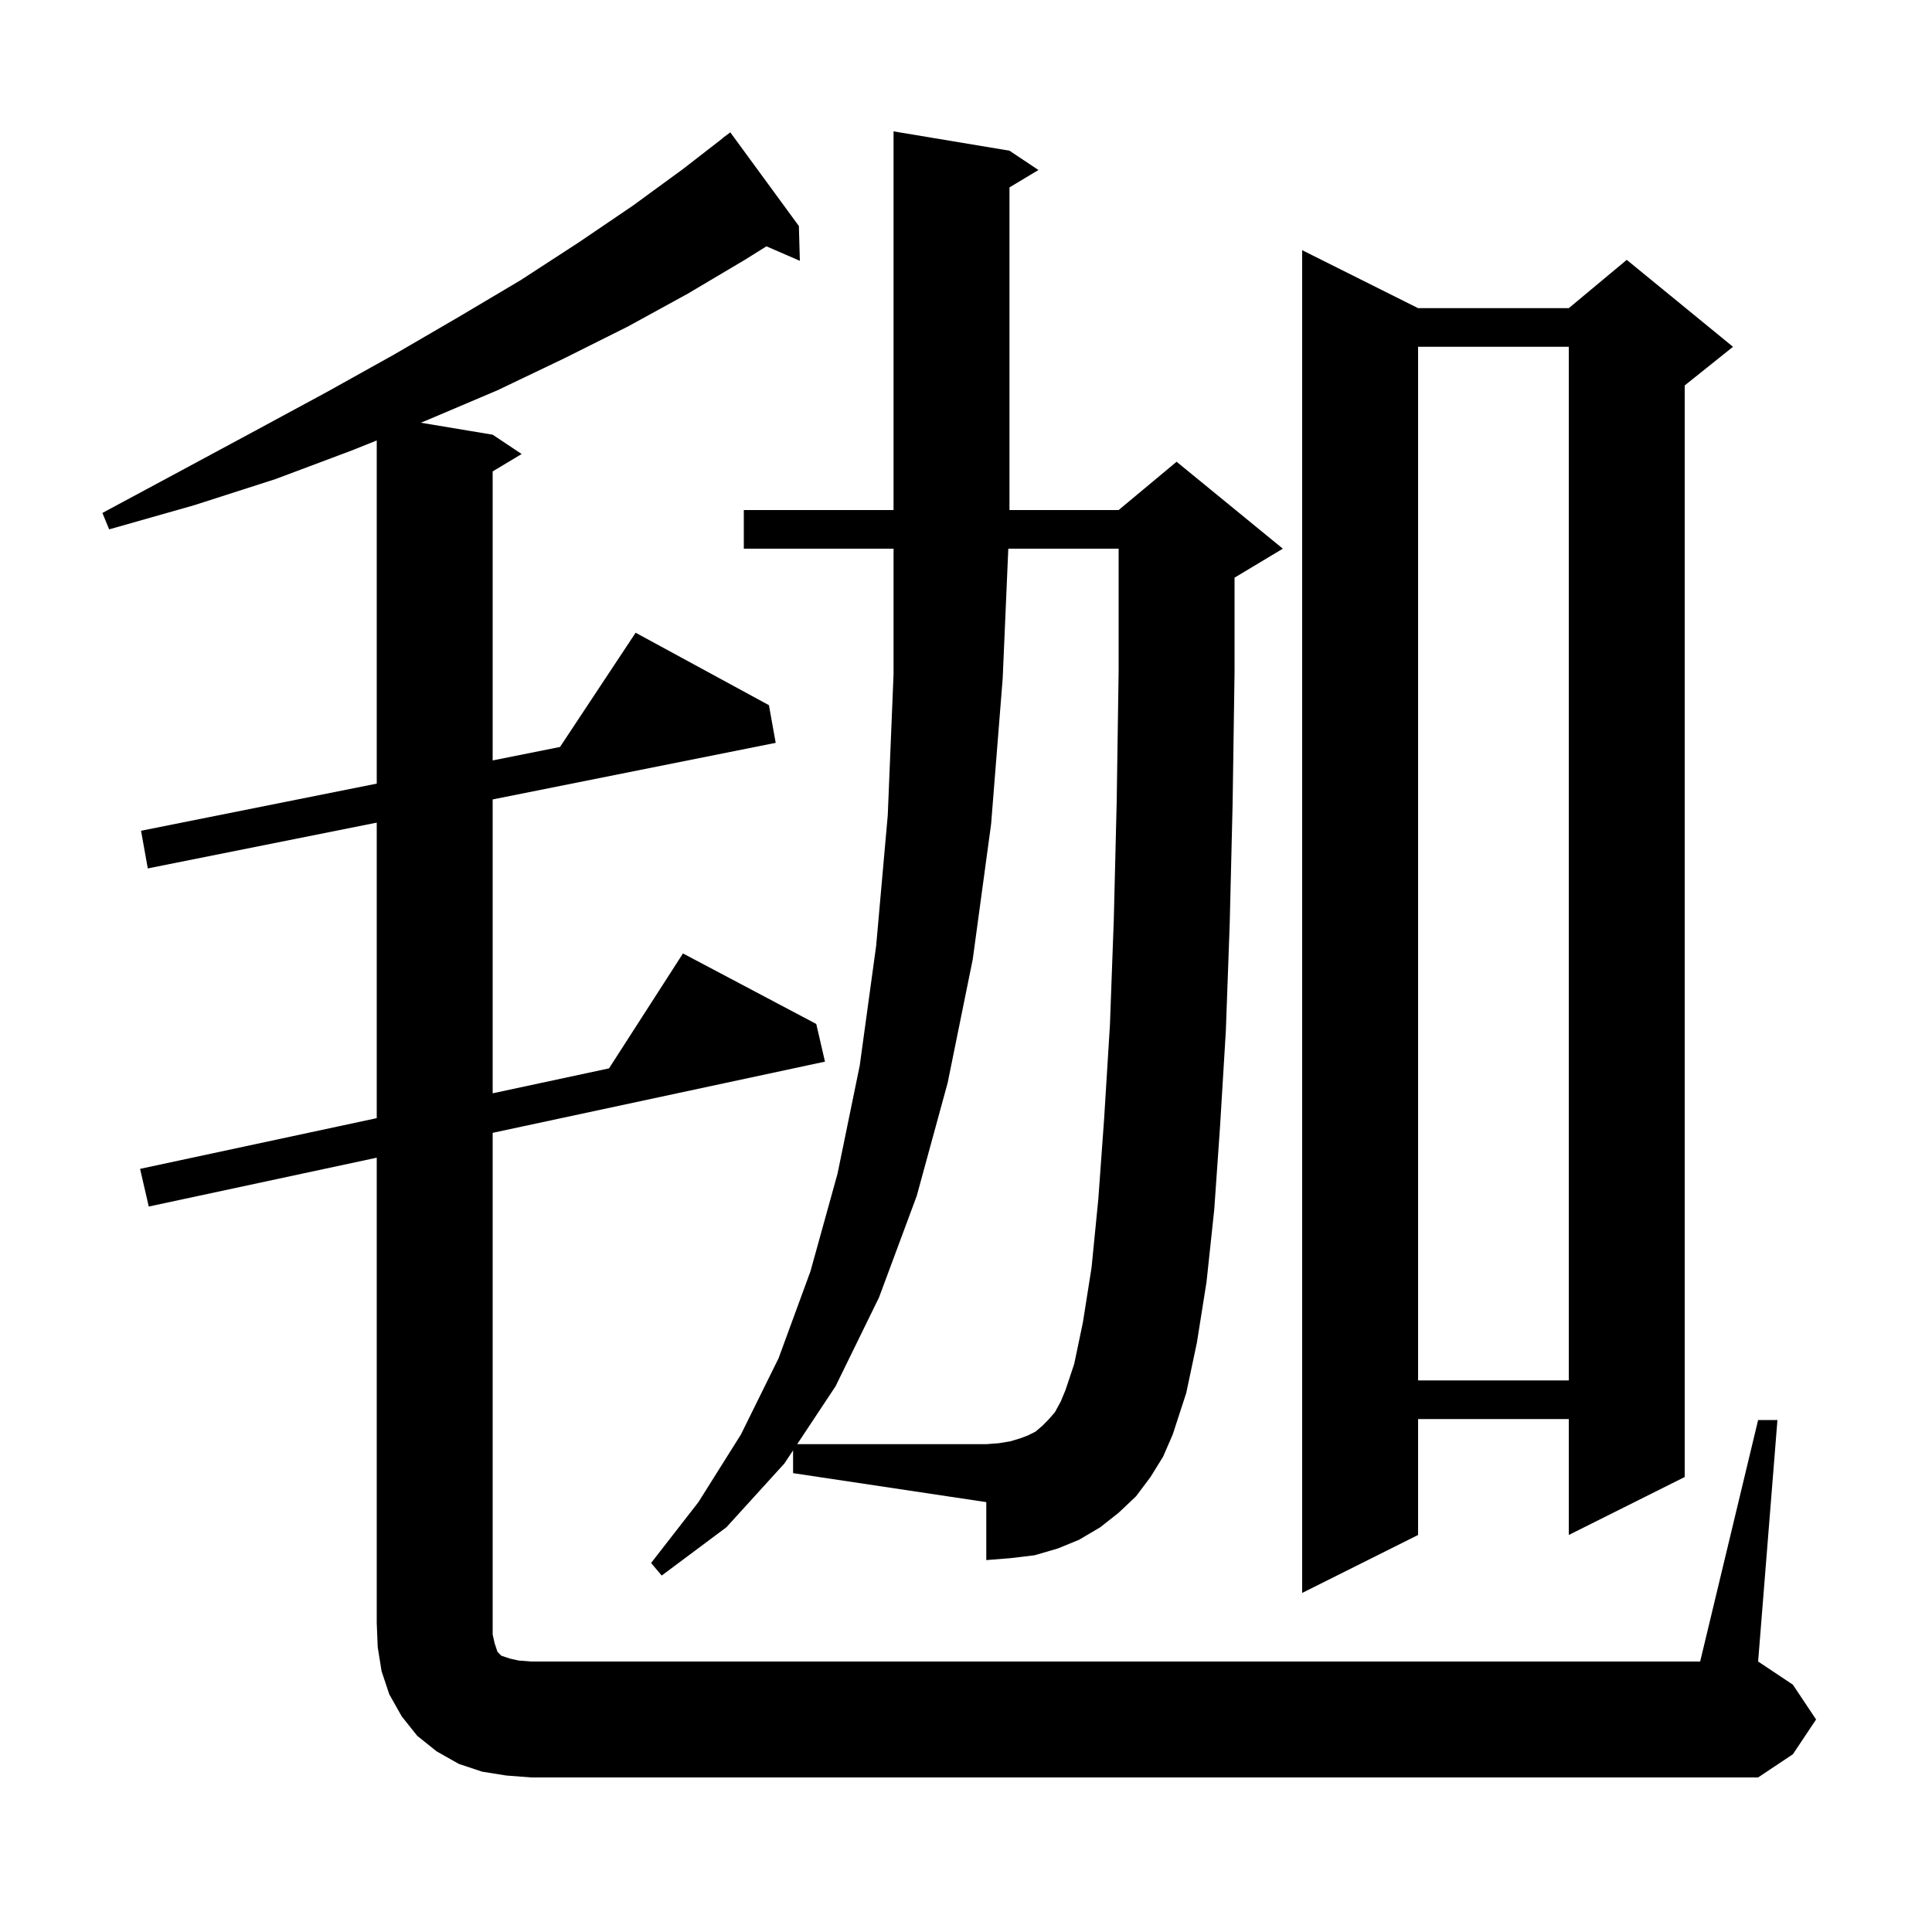 <svg xmlns="http://www.w3.org/2000/svg" xmlns:xlink="http://www.w3.org/1999/xlink" version="1.1" baseProfile="full" viewBox="0 0 200 200" width="200" height="200"><g fill="currentColor"><path d="M 182.0 147.0 L 184.0 147.0 L 182.0 172.0 L 185.6 174.4 L 188.0 178.0 L 185.6 181.6 L 182.0 184.0 L 55.0 184.0 L 52.4 183.8 L 49.9 183.4 L 47.5 182.6 L 45.2 181.3 L 43.2 179.7 L 41.6 177.7 L 40.3 175.4 L 39.5 173.0 L 39.1 170.5 L 39.0 168.0 L 39.0 119.843 L 15.4 124.9 L 14.5 121.0 L 39.0 115.75 L 39.0 85.16 L 15.3 89.9 L 14.6 86.0 L 39.0 81.12 L 39.0 45.594 L 36.5 46.6 L 28.5 49.6 L 20.1 52.3 L 11.3 54.8 L 10.6 53.1 L 18.6 48.8 L 26.4 44.6 L 33.8 40.6 L 40.8 36.7 L 47.5 32.8 L 53.9 29.0 L 59.9 25.1 L 65.5 21.3 L 70.7 17.5 L 74.811 14.312 L 74.8 14.3 L 75.6 13.7 L 82.7 23.4 L 82.8 27.0 L 79.341 25.499 L 77.1 26.9 L 71.2 30.4 L 65.0 33.8 L 58.4 37.1 L 51.5 40.4 L 44.2 43.5 L 43.556 43.759 L 51.0 45.0 L 54.0 47.0 L 51.0 48.8 L 51.0 78.72 L 57.972 77.326 L 65.8 65.5 L 79.6 73.0 L 80.3 76.9 L 51.0 82.76 L 51.0 113.179 L 63.046 110.597 L 70.7 98.7 L 84.5 106.0 L 85.4 109.9 L 51.0 117.271 L 51.0 169.2 L 51.2 170.1 L 51.5 171.0 L 51.9 171.4 L 52.8 171.7 L 53.7 171.9 L 55.0 172.0 L 176.0 172.0 Z M 146.8 31.9 L 162.4 31.9 L 168.4 26.9 L 179.4 35.9 L 174.4 39.9 L 174.4 152.9 L 162.4 158.9 L 162.4 146.9 L 146.8 146.9 L 146.8 158.9 L 134.8 164.9 L 134.8 25.9 Z M 82.1 150.142 L 81.2 151.5 L 75.2 158.1 L 68.5 163.1 L 67.4 161.8 L 72.3 155.5 L 76.7 148.5 L 80.6 140.6 L 83.9 131.6 L 86.7 121.5 L 89.0 110.3 L 90.7 97.9 L 91.9 84.4 L 92.5 69.8 L 92.5 56.8 L 77.0 56.8 L 77.0 52.8 L 92.5 52.8 L 92.5 13.6 L 104.5 15.6 L 107.5 17.6 L 104.5 19.4 L 104.5 52.8 L 115.8 52.8 L 121.8 47.8 L 132.8 56.8 L 127.8 59.8 L 127.8 69.6 L 127.6 83.2 L 127.3 95.6 L 126.9 106.7 L 126.3 116.6 L 125.7 125.2 L 124.9 132.7 L 123.9 139.0 L 122.8 144.2 L 121.4 148.5 L 120.4 150.8 L 119.1 152.9 L 117.6 154.9 L 115.8 156.6 L 113.9 158.1 L 111.7 159.4 L 109.5 160.3 L 107.1 161.0 L 104.6 161.3 L 102.1 161.5 L 102.1 155.5 L 82.1 152.5 Z M 146.8 35.9 L 146.8 142.9 L 162.4 142.9 L 162.4 35.9 Z M 112.1 136.9 L 113.0 131.2 L 113.7 124.1 L 114.3 115.8 L 114.9 106.1 L 115.3 95.2 L 115.6 83.0 L 115.8 69.5 L 115.8 56.8 L 104.379 56.8 L 103.8 70.2 L 102.6 85.3 L 100.7 99.3 L 98.1 112.1 L 94.9 123.8 L 91.0 134.3 L 86.5 143.5 L 82.525 149.5 L 102.1 149.5 L 103.4 149.4 L 104.6 149.2 L 105.6 148.9 L 106.4 148.6 L 107.2 148.2 L 107.9 147.6 L 108.5 147.0 L 109.2 146.2 L 109.8 145.1 L 110.3 143.9 L 111.2 141.2 Z "/></g></svg>